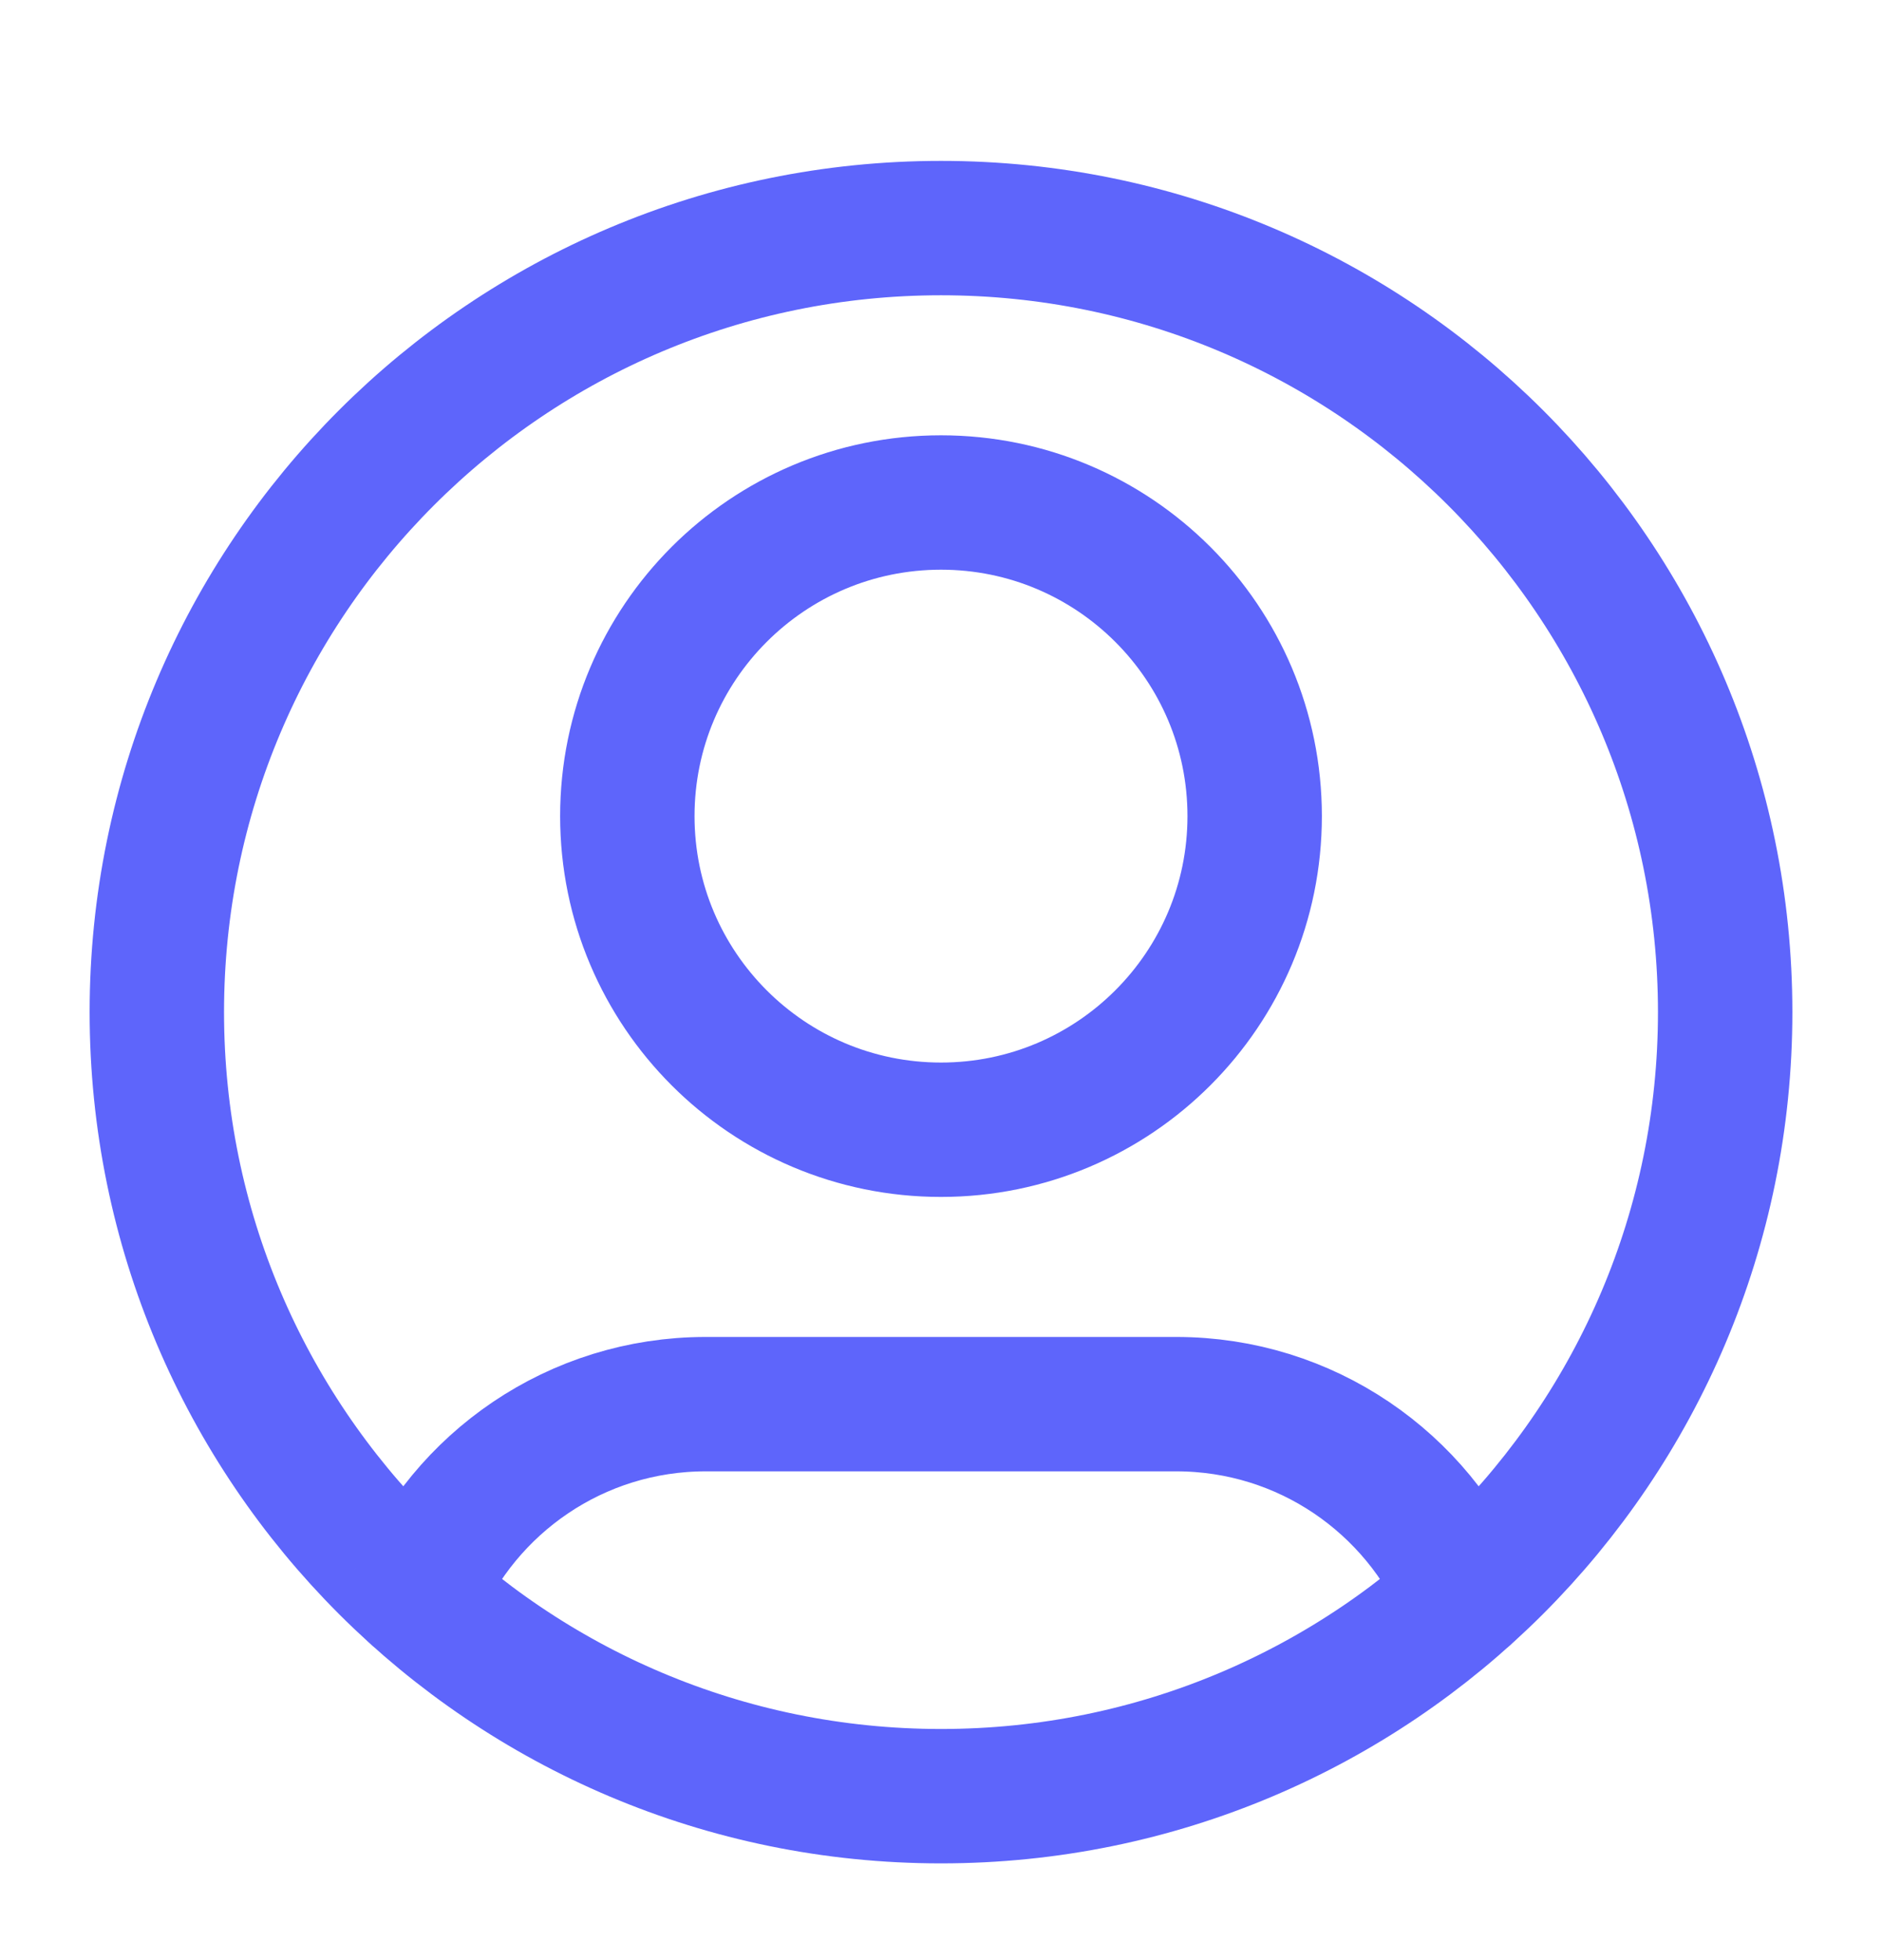 <svg width="24" height="25" viewBox="0 0 24 25" fill="none" xmlns="http://www.w3.org/2000/svg">
<path d="M5.316 20.348C5.925 18.914 7.345 17.909 9 17.909H15C16.655 17.909 18.075 18.914 18.684 20.348M16 10.409C16 12.618 14.209 14.409 12 14.409C9.791 14.409 8 12.618 8 10.409C8 8.2 9.791 6.409 12 6.409C14.209 6.409 16 8.2 16 10.409ZM22 12.909C22 18.432 17.523 22.909 12 22.909C6.477 22.909 2 18.432 2 12.909C2 7.386 6.477 2.909 12 2.909C17.523 2.909 22 7.386 22 12.909Z" stroke="#5E65FB" stroke-width="1.714" stroke-linecap="round" stroke-linejoin="round"/>
</svg>
